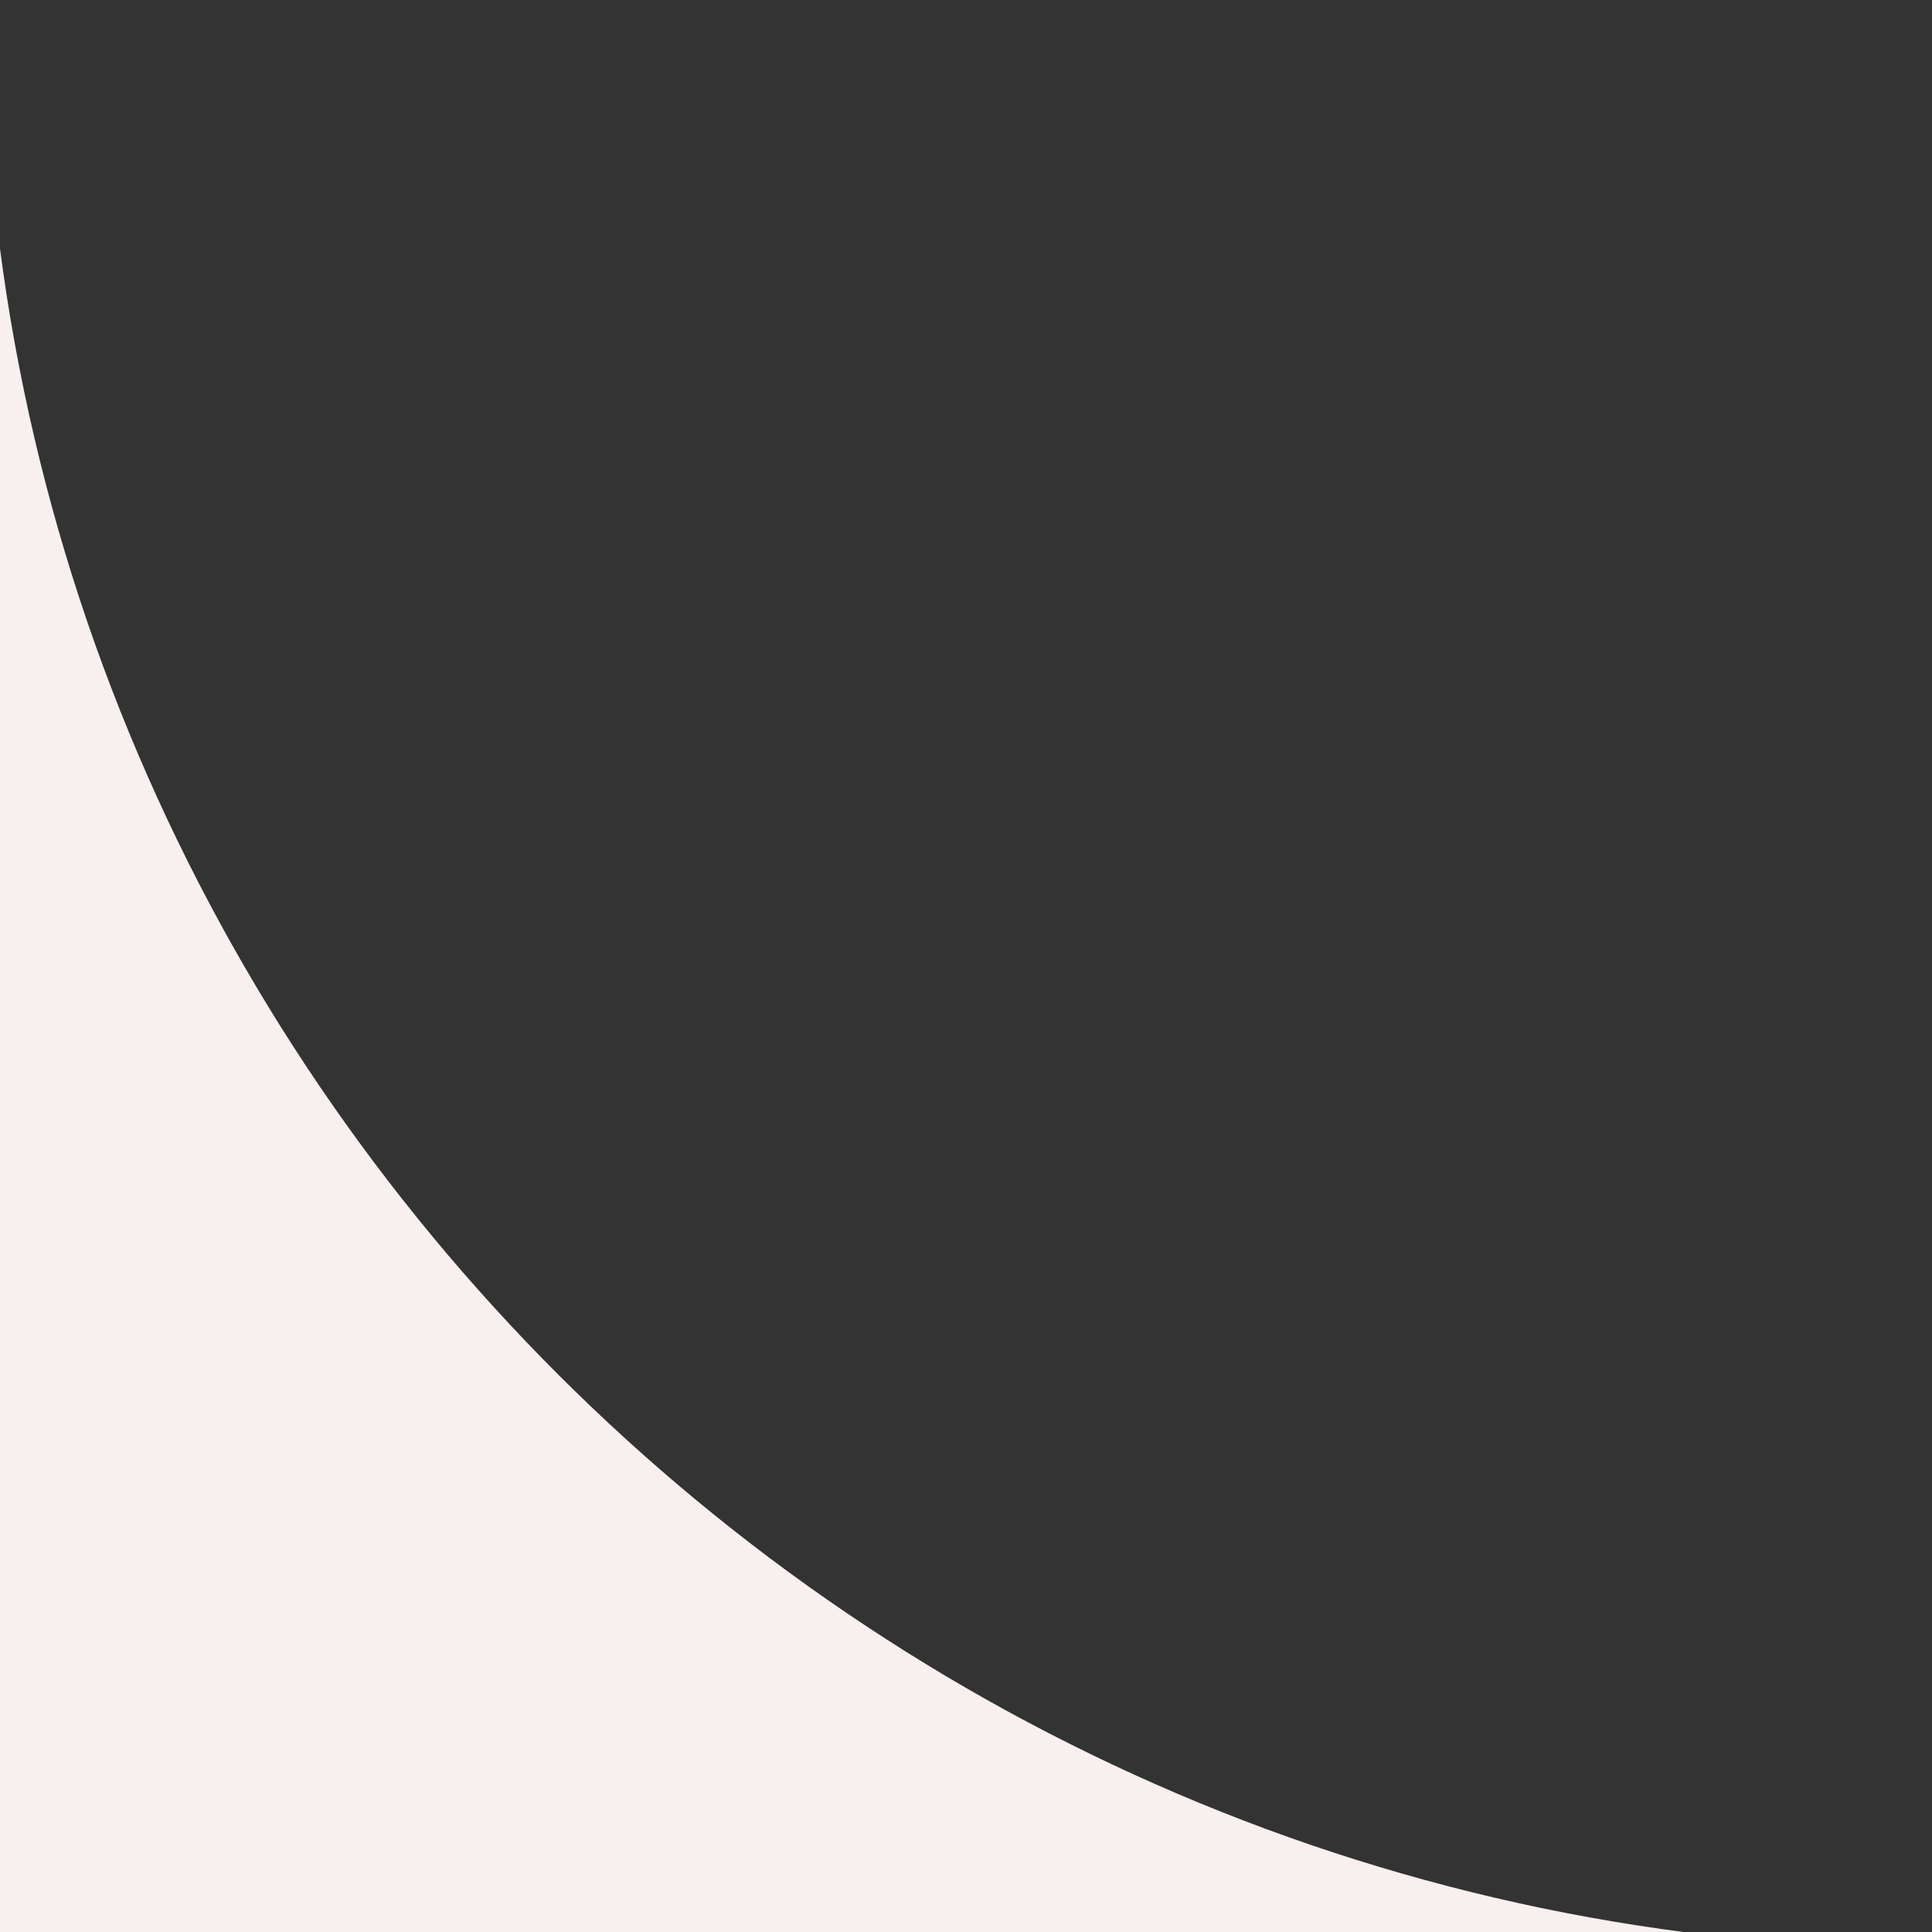 <svg width="60" height="60" viewBox="0 0 60 60" fill="none" xmlns="http://www.w3.org/2000/svg">
<rect x="0" y="0" width="60" height="60" fill="#333333" stroke="none"/>
<g clip-path="url(#clip0_798_2436)">
<path fill-rule="evenodd" clip-rule="evenodd" d="M-0.5 0V60.5H60C26.863 60.5 -0.5 33.137 -0.5 0Z" fill="#F7F0EF"/>
</g>
<defs>
<clipPath id="clip0_798_2436">
<rect width="60" height="60" fill="white"/>
</clipPath>
</defs>
</svg>
